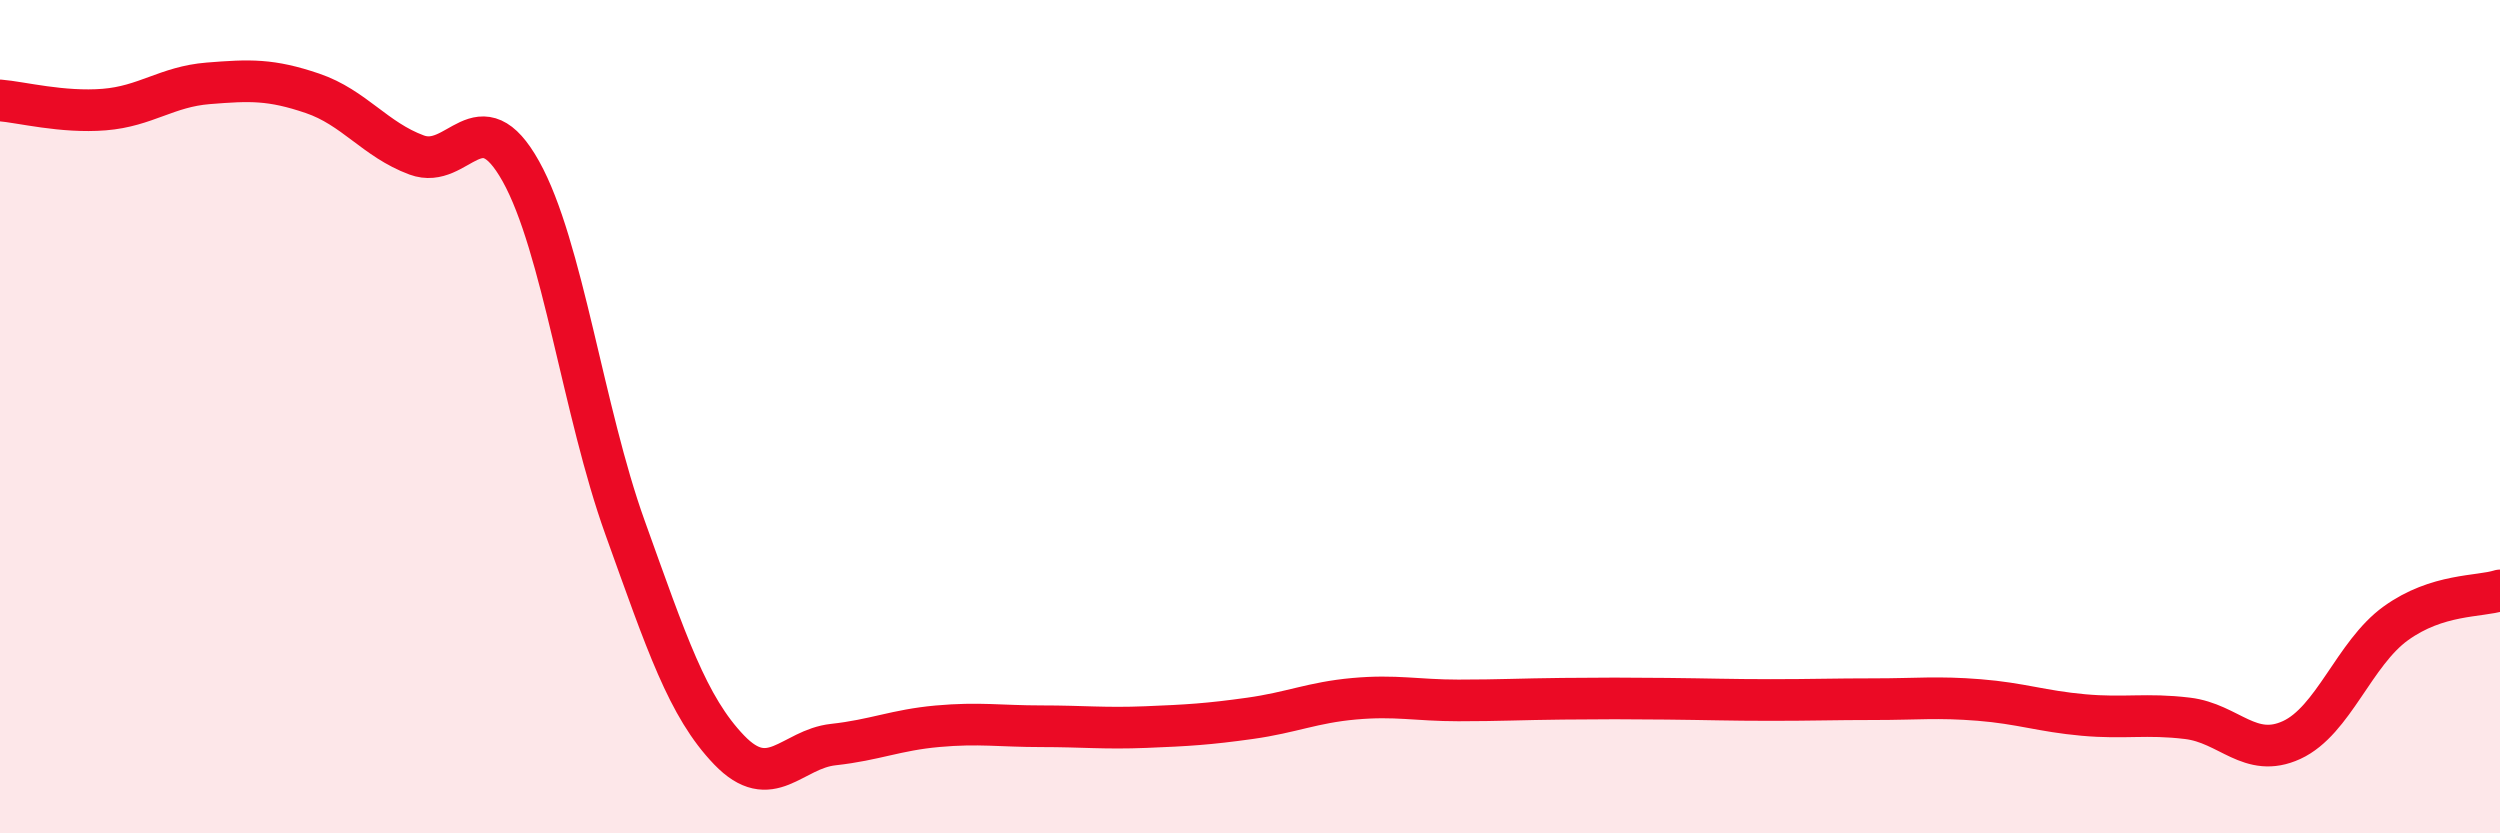 
    <svg width="60" height="20" viewBox="0 0 60 20" xmlns="http://www.w3.org/2000/svg">
      <path
        d="M 0,2.41 C 0.5,2.45 1.5,2.71 2.5,2.63 C 3.5,2.55 4,2.08 5,2 C 6,1.92 6.5,1.9 7.5,2.24 C 8.5,2.58 9,3.35 10,3.72 C 11,4.09 11.5,2.32 12.5,4.11 C 13.5,5.9 14,9.88 15,12.66 C 16,15.44 16.5,16.96 17.5,18 C 18.5,19.04 19,17.98 20,17.87 C 21,17.76 21.5,17.52 22.5,17.43 C 23.5,17.34 24,17.43 25,17.43 C 26,17.43 26.5,17.49 27.5,17.45 C 28.5,17.41 29,17.38 30,17.24 C 31,17.1 31.5,16.86 32.5,16.77 C 33.5,16.68 34,16.81 35,16.81 C 36,16.81 36.5,16.78 37.5,16.77 C 38.5,16.76 39,16.76 40,16.77 C 41,16.78 41.5,16.8 42.5,16.8 C 43.5,16.8 44,16.78 45,16.78 C 46,16.78 46.5,16.72 47.5,16.8 C 48.5,16.88 49,17.07 50,17.16 C 51,17.25 51.5,17.12 52.5,17.24 C 53.5,17.36 54,18.22 55,17.76 C 56,17.3 56.5,15.68 57.5,14.96 C 58.5,14.24 59.5,14.33 60,14.17L60 20L0 20Z"
        fill="#EB0A25"
        opacity="0.1"
        stroke-linecap="round"
        stroke-linejoin="round"
      />
      <path
        d="M 0,2.41 C 0.5,2.45 1.5,2.71 2.5,2.63 C 3.5,2.55 4,2.08 5,2 C 6,1.92 6.5,1.9 7.5,2.24 C 8.5,2.58 9,3.35 10,3.72 C 11,4.09 11.5,2.32 12.5,4.11 C 13.5,5.9 14,9.88 15,12.66 C 16,15.44 16.5,16.96 17.5,18 C 18.5,19.04 19,17.98 20,17.87 C 21,17.76 21.5,17.52 22.5,17.43 C 23.5,17.34 24,17.43 25,17.43 C 26,17.43 26.5,17.49 27.5,17.45 C 28.5,17.41 29,17.38 30,17.24 C 31,17.1 31.5,16.86 32.5,16.77 C 33.5,16.68 34,16.81 35,16.81 C 36,16.81 36.5,16.78 37.5,16.77 C 38.5,16.76 39,16.76 40,16.77 C 41,16.78 41.5,16.8 42.5,16.8 C 43.5,16.8 44,16.78 45,16.78 C 46,16.78 46.5,16.72 47.5,16.8 C 48.5,16.88 49,17.07 50,17.16 C 51,17.25 51.5,17.12 52.5,17.24 C 53.5,17.36 54,18.22 55,17.76 C 56,17.3 56.5,15.68 57.5,14.96 C 58.5,14.24 59.5,14.33 60,14.17"
        stroke="#EB0A25"
        stroke-width="1"
        fill="none"
        stroke-linecap="round"
        stroke-linejoin="round"
      />
    </svg>
  